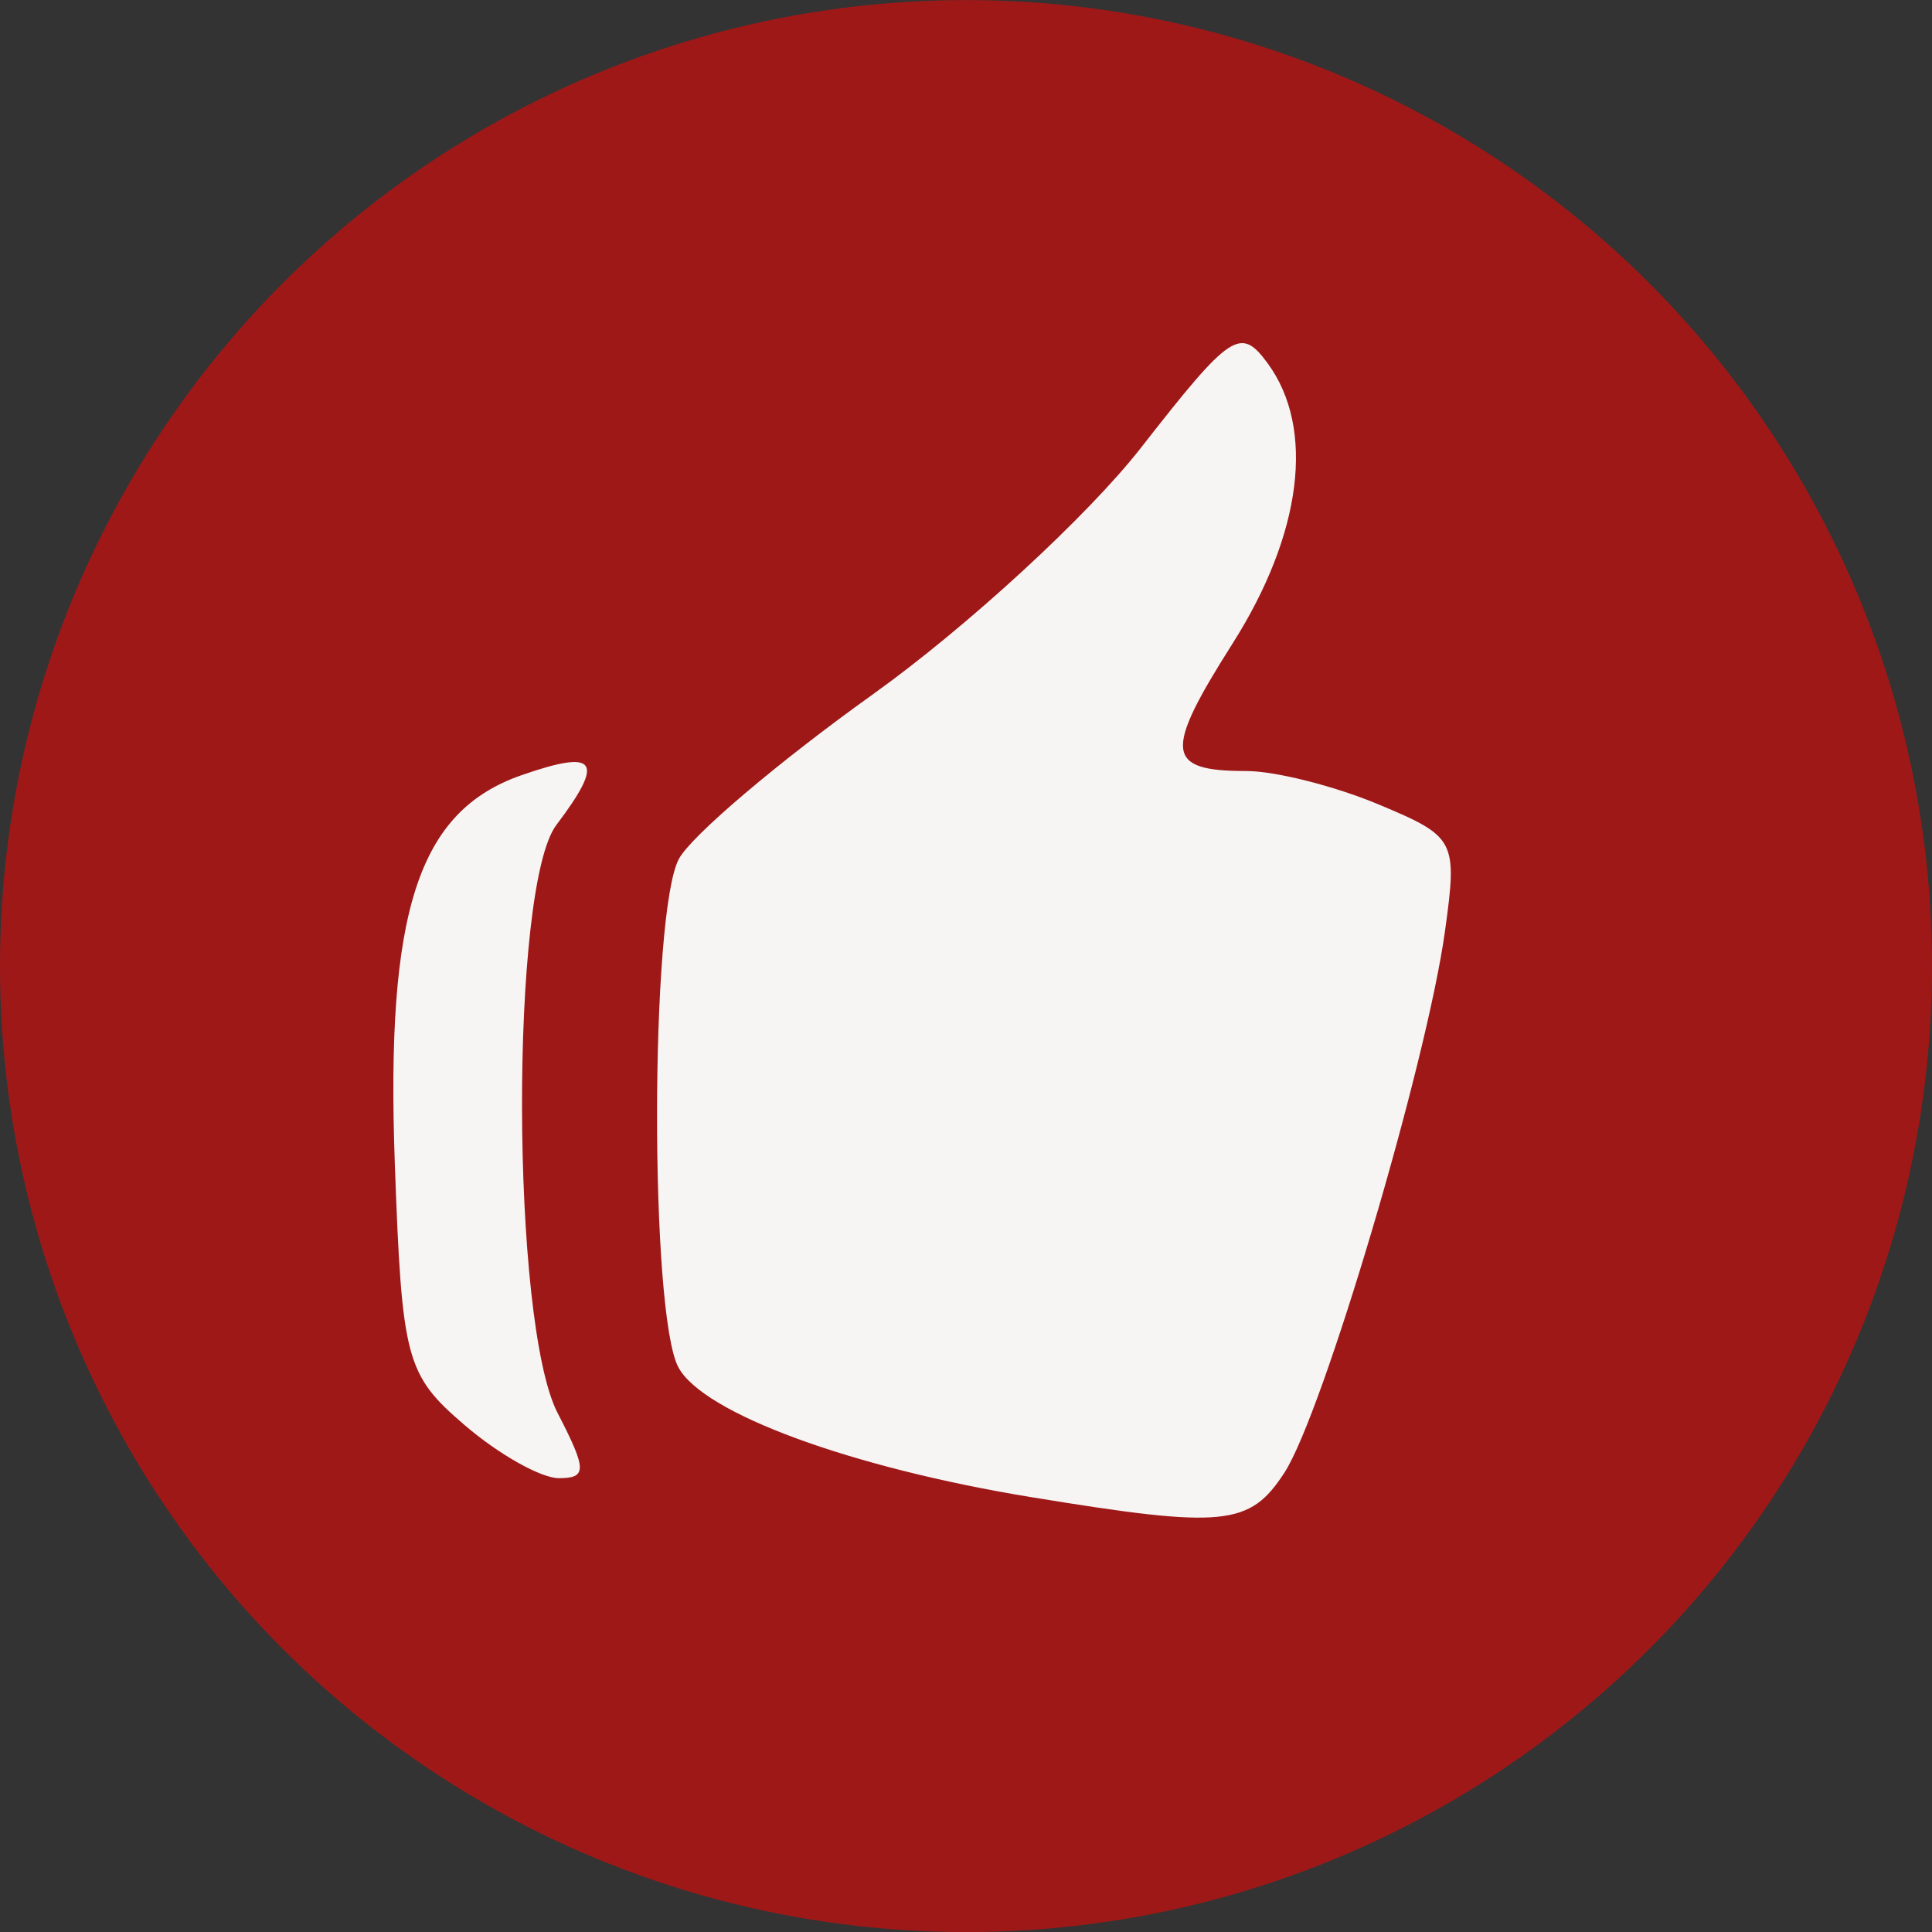 <?xml version="1.0" encoding="UTF-8" standalone="no"?>
<!-- Created with Inkscape (http://www.inkscape.org/) -->

<svg
   width="26.458mm"
   height="26.458mm"
   viewBox="0 0 26.458 26.458"
   version="1.1"
   id="svg5"
   inkscape:version="1.1.2 (0a00cf5339, 2022-02-04)"
   sodipodi:docname="about_us_icon_4.svg"
   inkscape:export-filename="/home/pers5not/работа/Regionbud/Regionbud_NEW_2024/icon/png/png_new/about_us_icon_2.png"
   inkscape:export-xdpi="96"
   inkscape:export-ydpi="96"
   xmlns:inkscape="http://www.inkscape.org/namespaces/inkscape"
   xmlns:sodipodi="http://sodipodi.sourceforge.net/DTD/sodipodi-0.dtd"
   xmlns="http://www.w3.org/2000/svg"
   xmlns:svg="http://www.w3.org/2000/svg">
  <rect x="0" y="0" width="26.458" height="26.458" fill="#333333" stroke="none"/>
  <sodipodi:namedview
     id="namedview7"
     pagecolor="#505050"
     bordercolor="#ffffff"
     borderopacity="1"
     inkscape:pageshadow="0"
     inkscape:pageopacity="0"
     inkscape:pagecheckerboard="1"
     inkscape:document-units="mm"
     showgrid="false"
     inkscape:zoom="1.8101934"
     inkscape:cx="33.421843"
     inkscape:cy="8.0101938"
     inkscape:window-width="1366"
     inkscape:window-height="704"
     inkscape:window-x="0"
     inkscape:window-y="27"
     inkscape:window-maximized="1"
     inkscape:current-layer="layer1" />
  <defs
     id="defs2">
    <clipPath
       id="clip0">
      <rect
         width="40"
         height="40"
         fill="#ffffff"
         id="rect4261"
         x="0"
         y="0" />
    </clipPath>
    <clipPath
       id="clip0_42_22">
      <rect
         width="40"
         height="40"
         fill="#ffffff"
         transform="translate(0,0.674)"
         id="rect5282"
         x="0"
         y="0" />
    </clipPath>
  </defs>
  <g
     inkscape:groupmode="layer"
     id="layer4"
     inkscape:label="Слой 2"
     transform="translate(-0.303,-9.688)">
    <circle
       style="fill:#ff0000;fill-rule:evenodd;stroke-width:0.587;fill-opacity:0.528"
       id="path11126"
       cx="13.532"
       cy="22.918"
       r="13.229" />
  </g>
  <g
     inkscape:label="Слой 1"
     inkscape:groupmode="layer"
     id="layer1"
     transform="translate(136.69,28.509)">
    <path
       style="fill:#f6f5f4;fill-opacity:1;stroke-width:0.303"
       d="m -122.556,-8.004 c -2.482,-0.406 -4.507,-1.15 -4.844,-1.781 -0.393,-0.734 -0.388,-6.224 0.007,-6.961 0.168,-0.315 1.363,-1.329 2.655,-2.253 1.292,-0.925 2.947,-2.447 3.677,-3.383 1.229,-1.573 1.359,-1.66 1.733,-1.149 0.651,0.89 0.47,2.332 -0.48,3.831 -0.951,1.499 -0.924,1.75 0.188,1.75 0.394,0 1.206,0.205 1.806,0.456 1.06,0.443 1.085,0.491 0.912,1.74 -0.252,1.816 -1.671,6.601 -2.198,7.412 -0.477,0.733 -0.827,0.768 -3.455,0.338 z m -7.775,-0.992 c -0.801,-0.688 -0.855,-0.892 -0.952,-3.576 -0.125,-3.463 0.32,-4.828 1.735,-5.321 1.036,-0.361 1.146,-0.203 0.477,0.682 -0.636,0.841 -0.623,6.812 0.017,8.052 0.402,0.778 0.404,0.893 0.017,0.893 -0.245,0 -0.827,-0.328 -1.294,-0.73 z"
       id="path12738" />
  </g>
</svg>
